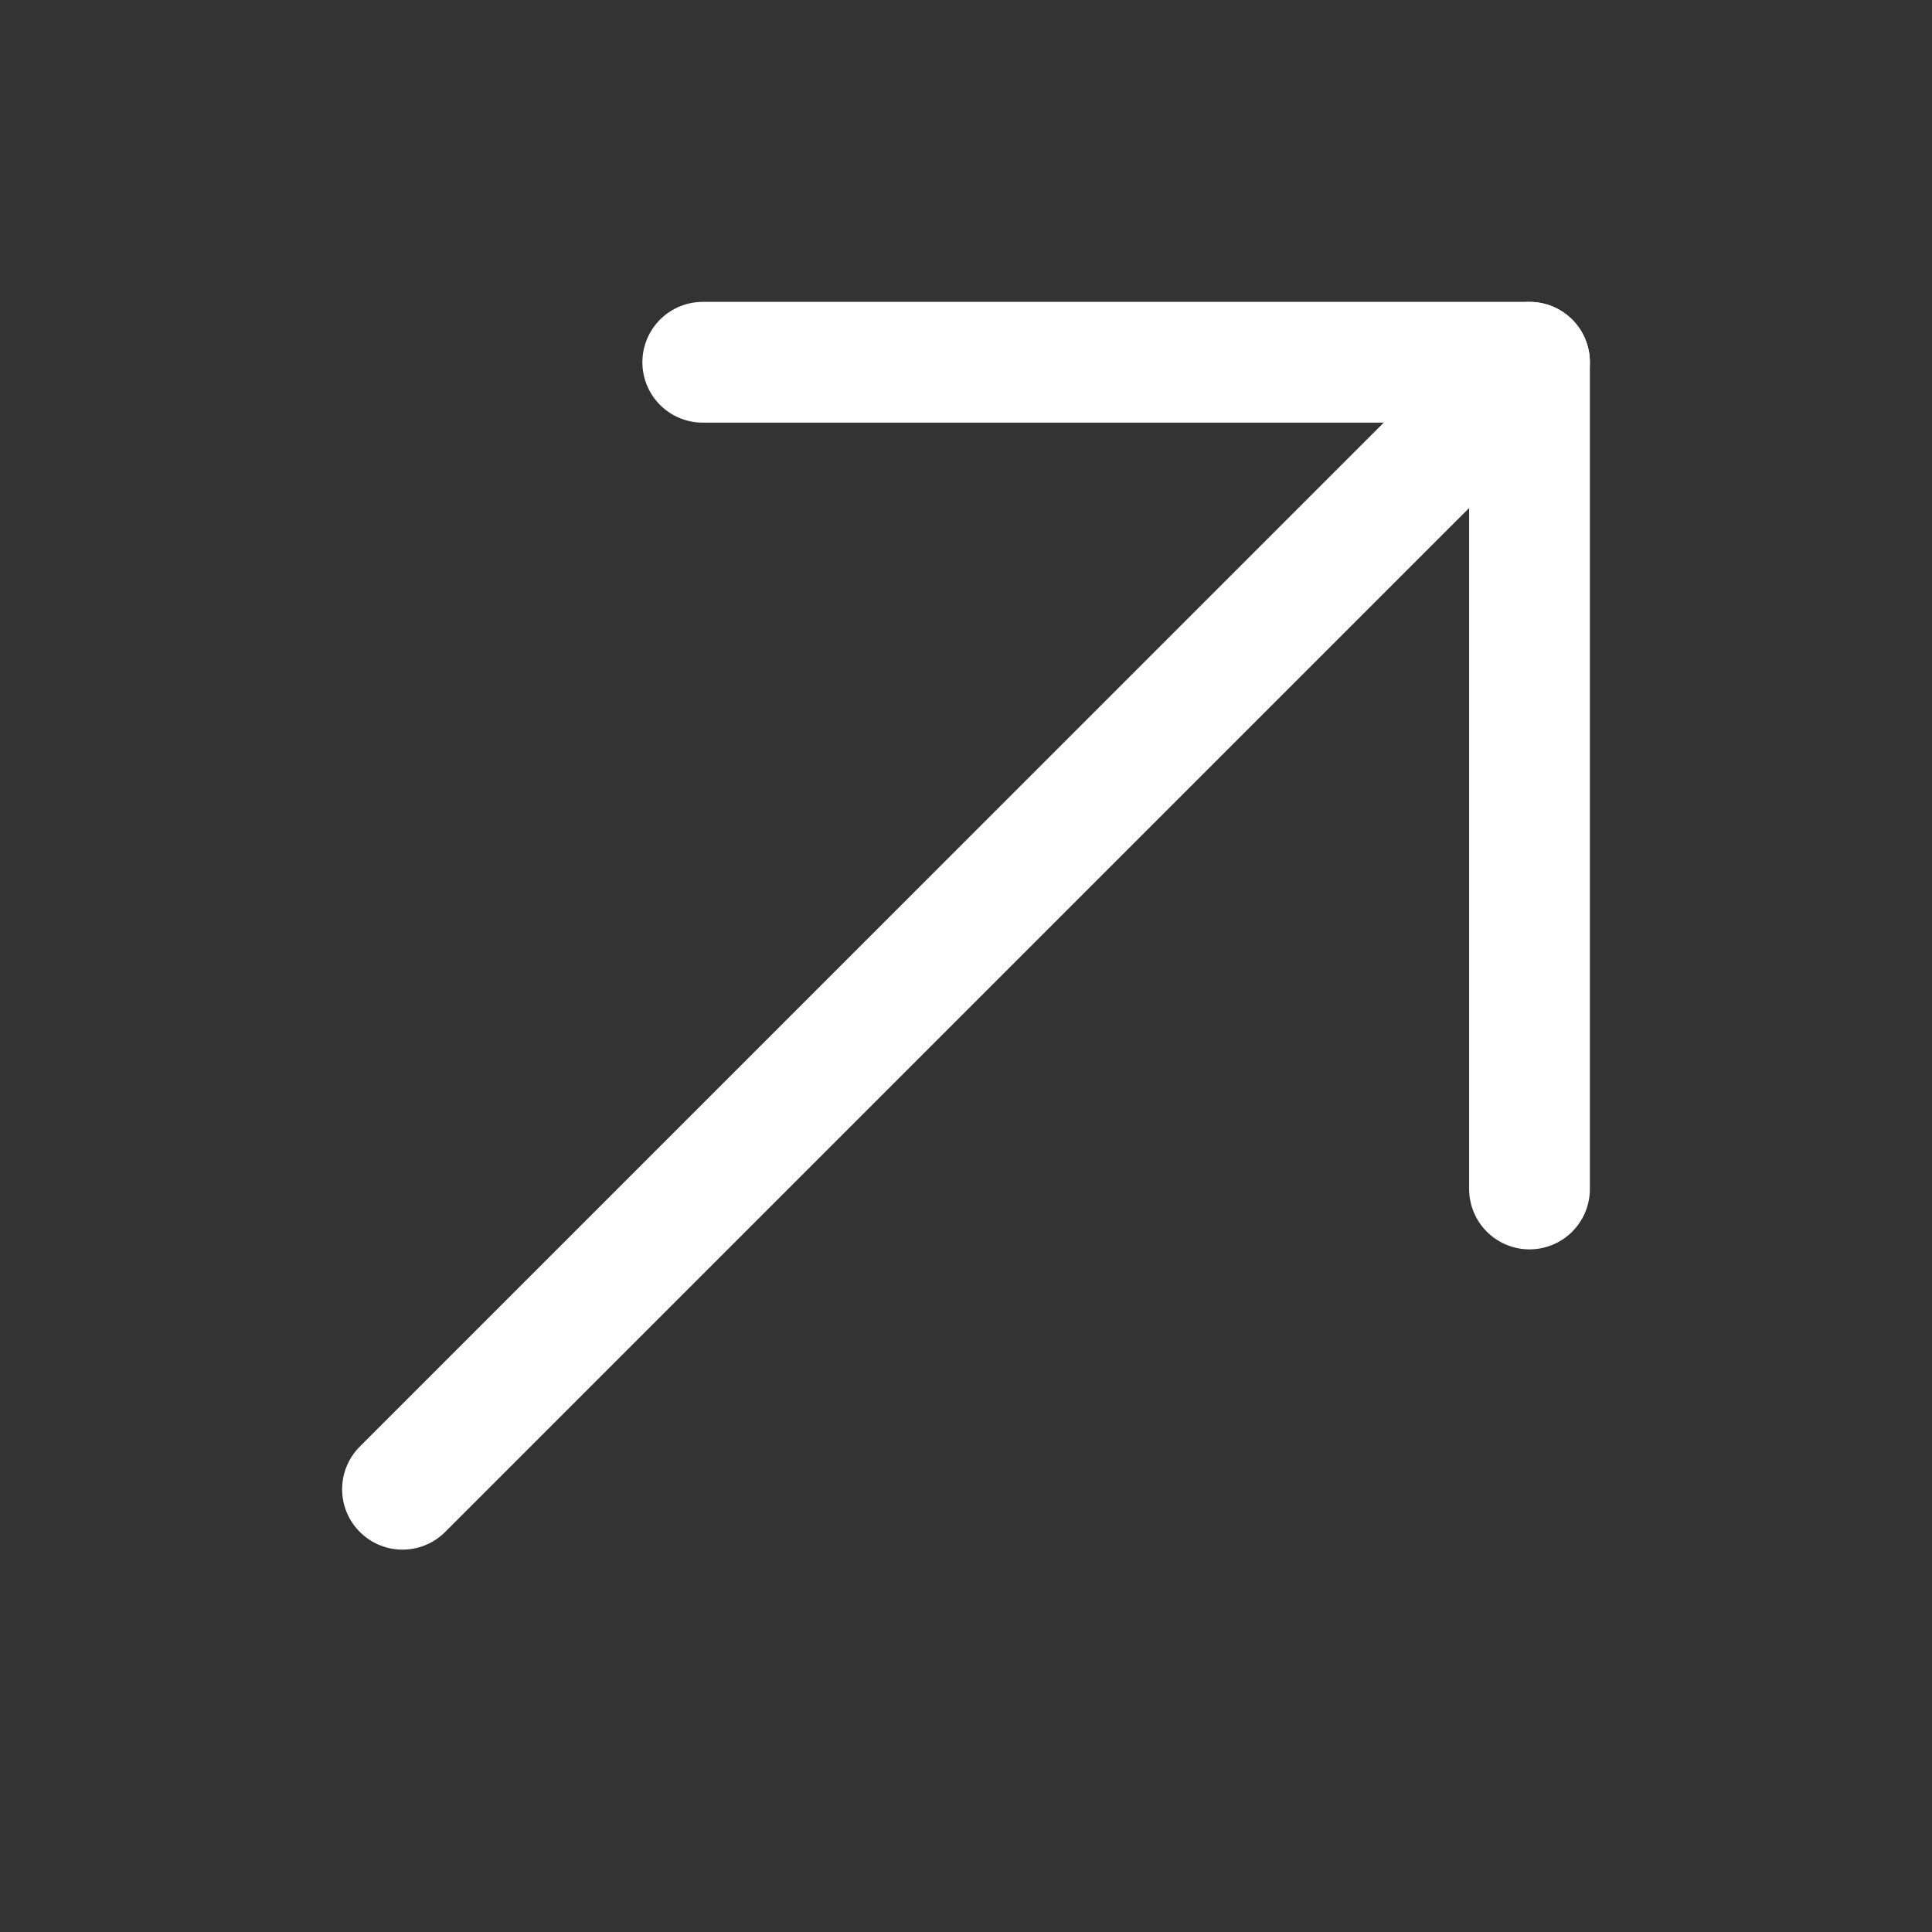 <?xml version="1.0" encoding="UTF-8"?> <svg xmlns="http://www.w3.org/2000/svg" width="24" height="24" viewBox="0 0 24 24" fill="none"><rect x="0" y="0" width="24" height="24" fill="#333333" stroke="none"/> <path d="M19 4.5L5 18.5" stroke="white" stroke-width="1.5" stroke-miterlimit="10" stroke-linecap="round" stroke-linejoin="round"></path> <path d="M19 14.77V4.5H8.73" stroke="white" stroke-width="1.5" stroke-miterlimit="10" stroke-linecap="round" stroke-linejoin="round"></path> </svg> 